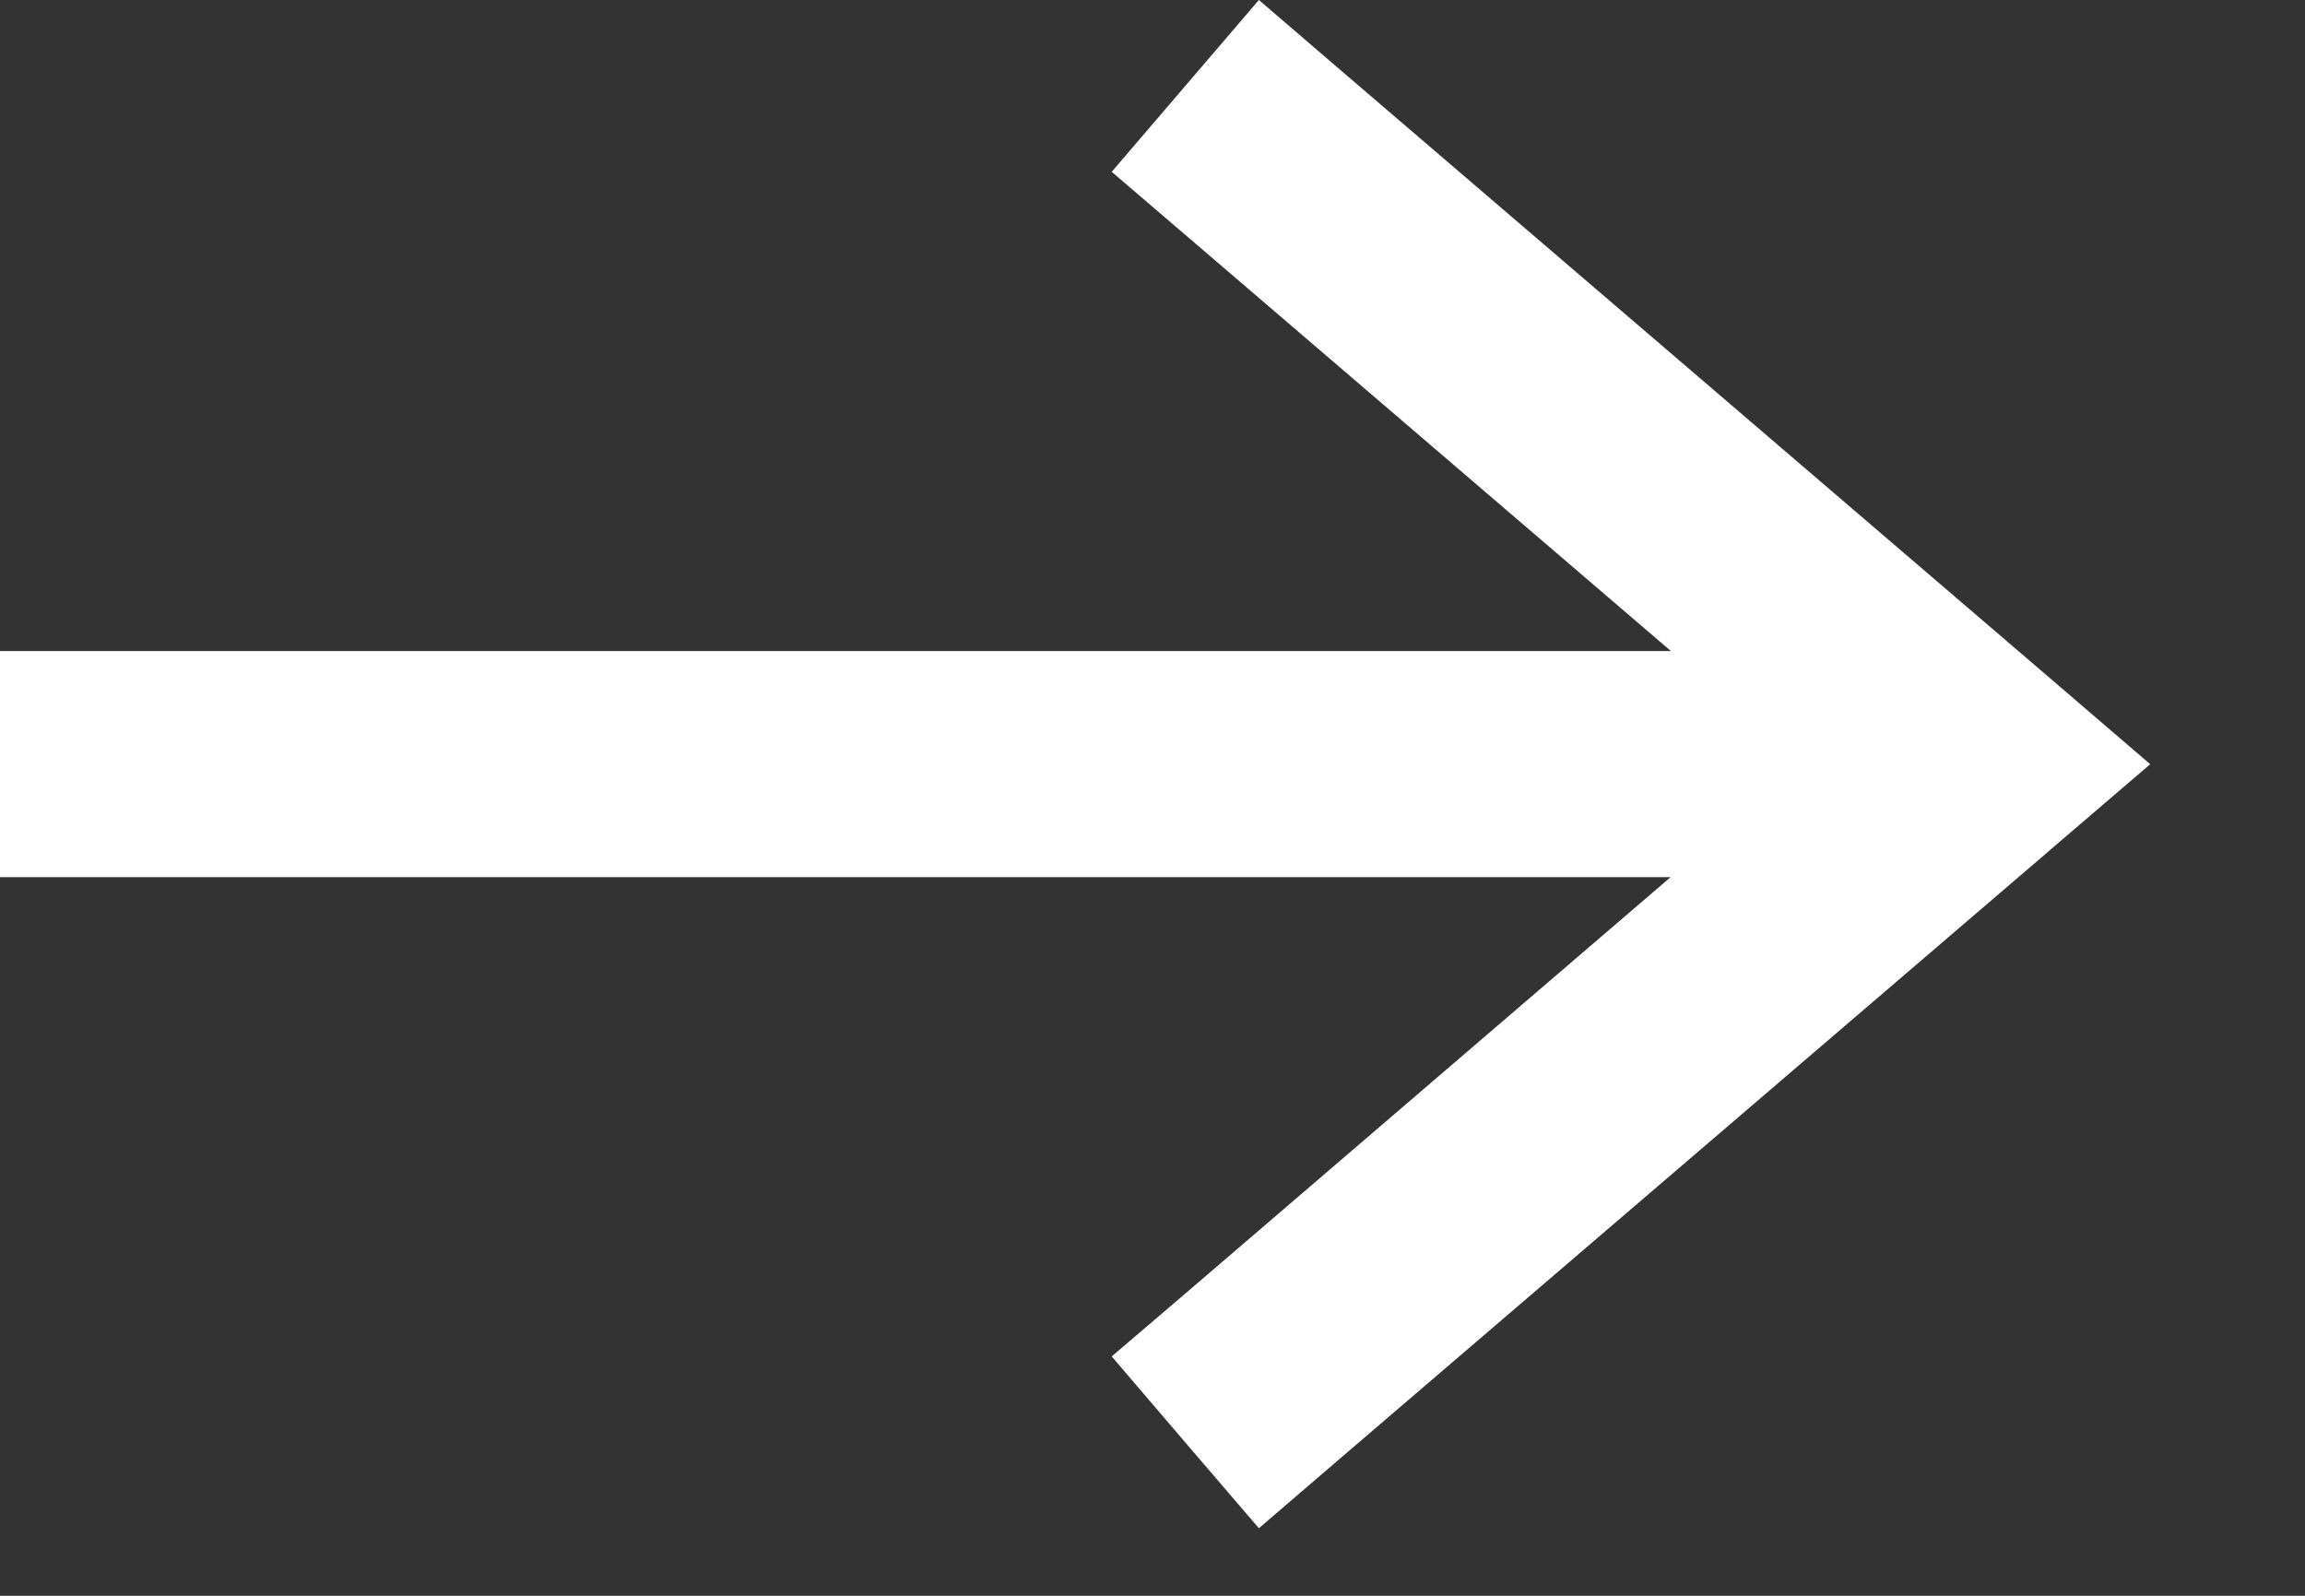 <?xml version="1.0" encoding="utf-8"?>
<svg xmlns="http://www.w3.org/2000/svg" fill="none" height="100%" overflow="visible" preserveAspectRatio="none" style="display: block;" viewBox="0 0 13 9" width="100%">
<rect x="0" y="0" width="13" height="9" fill="#333333" stroke="none"/>
<path d="M7.546 0.383C8.885 1.53 10.224 2.678 11.562 3.825L12.127 4.31L11.562 4.794C11.546 4.809 11.528 4.823 11.511 4.838L7.546 8.236C7.397 8.364 7.248 8.492 7.1 8.619C6.823 8.297 6.546 7.973 6.27 7.65C6.418 7.523 6.567 7.396 6.716 7.269C7.618 6.495 8.52 5.721 9.422 4.947H0V3.672H9.424C8.521 2.898 7.618 2.124 6.716 1.351C6.567 1.223 6.418 1.096 6.27 0.969C6.546 0.646 6.823 0.323 7.1 0C7.248 0.127 7.397 0.255 7.546 0.383Z" fill="white" id="Union"/>
</svg>